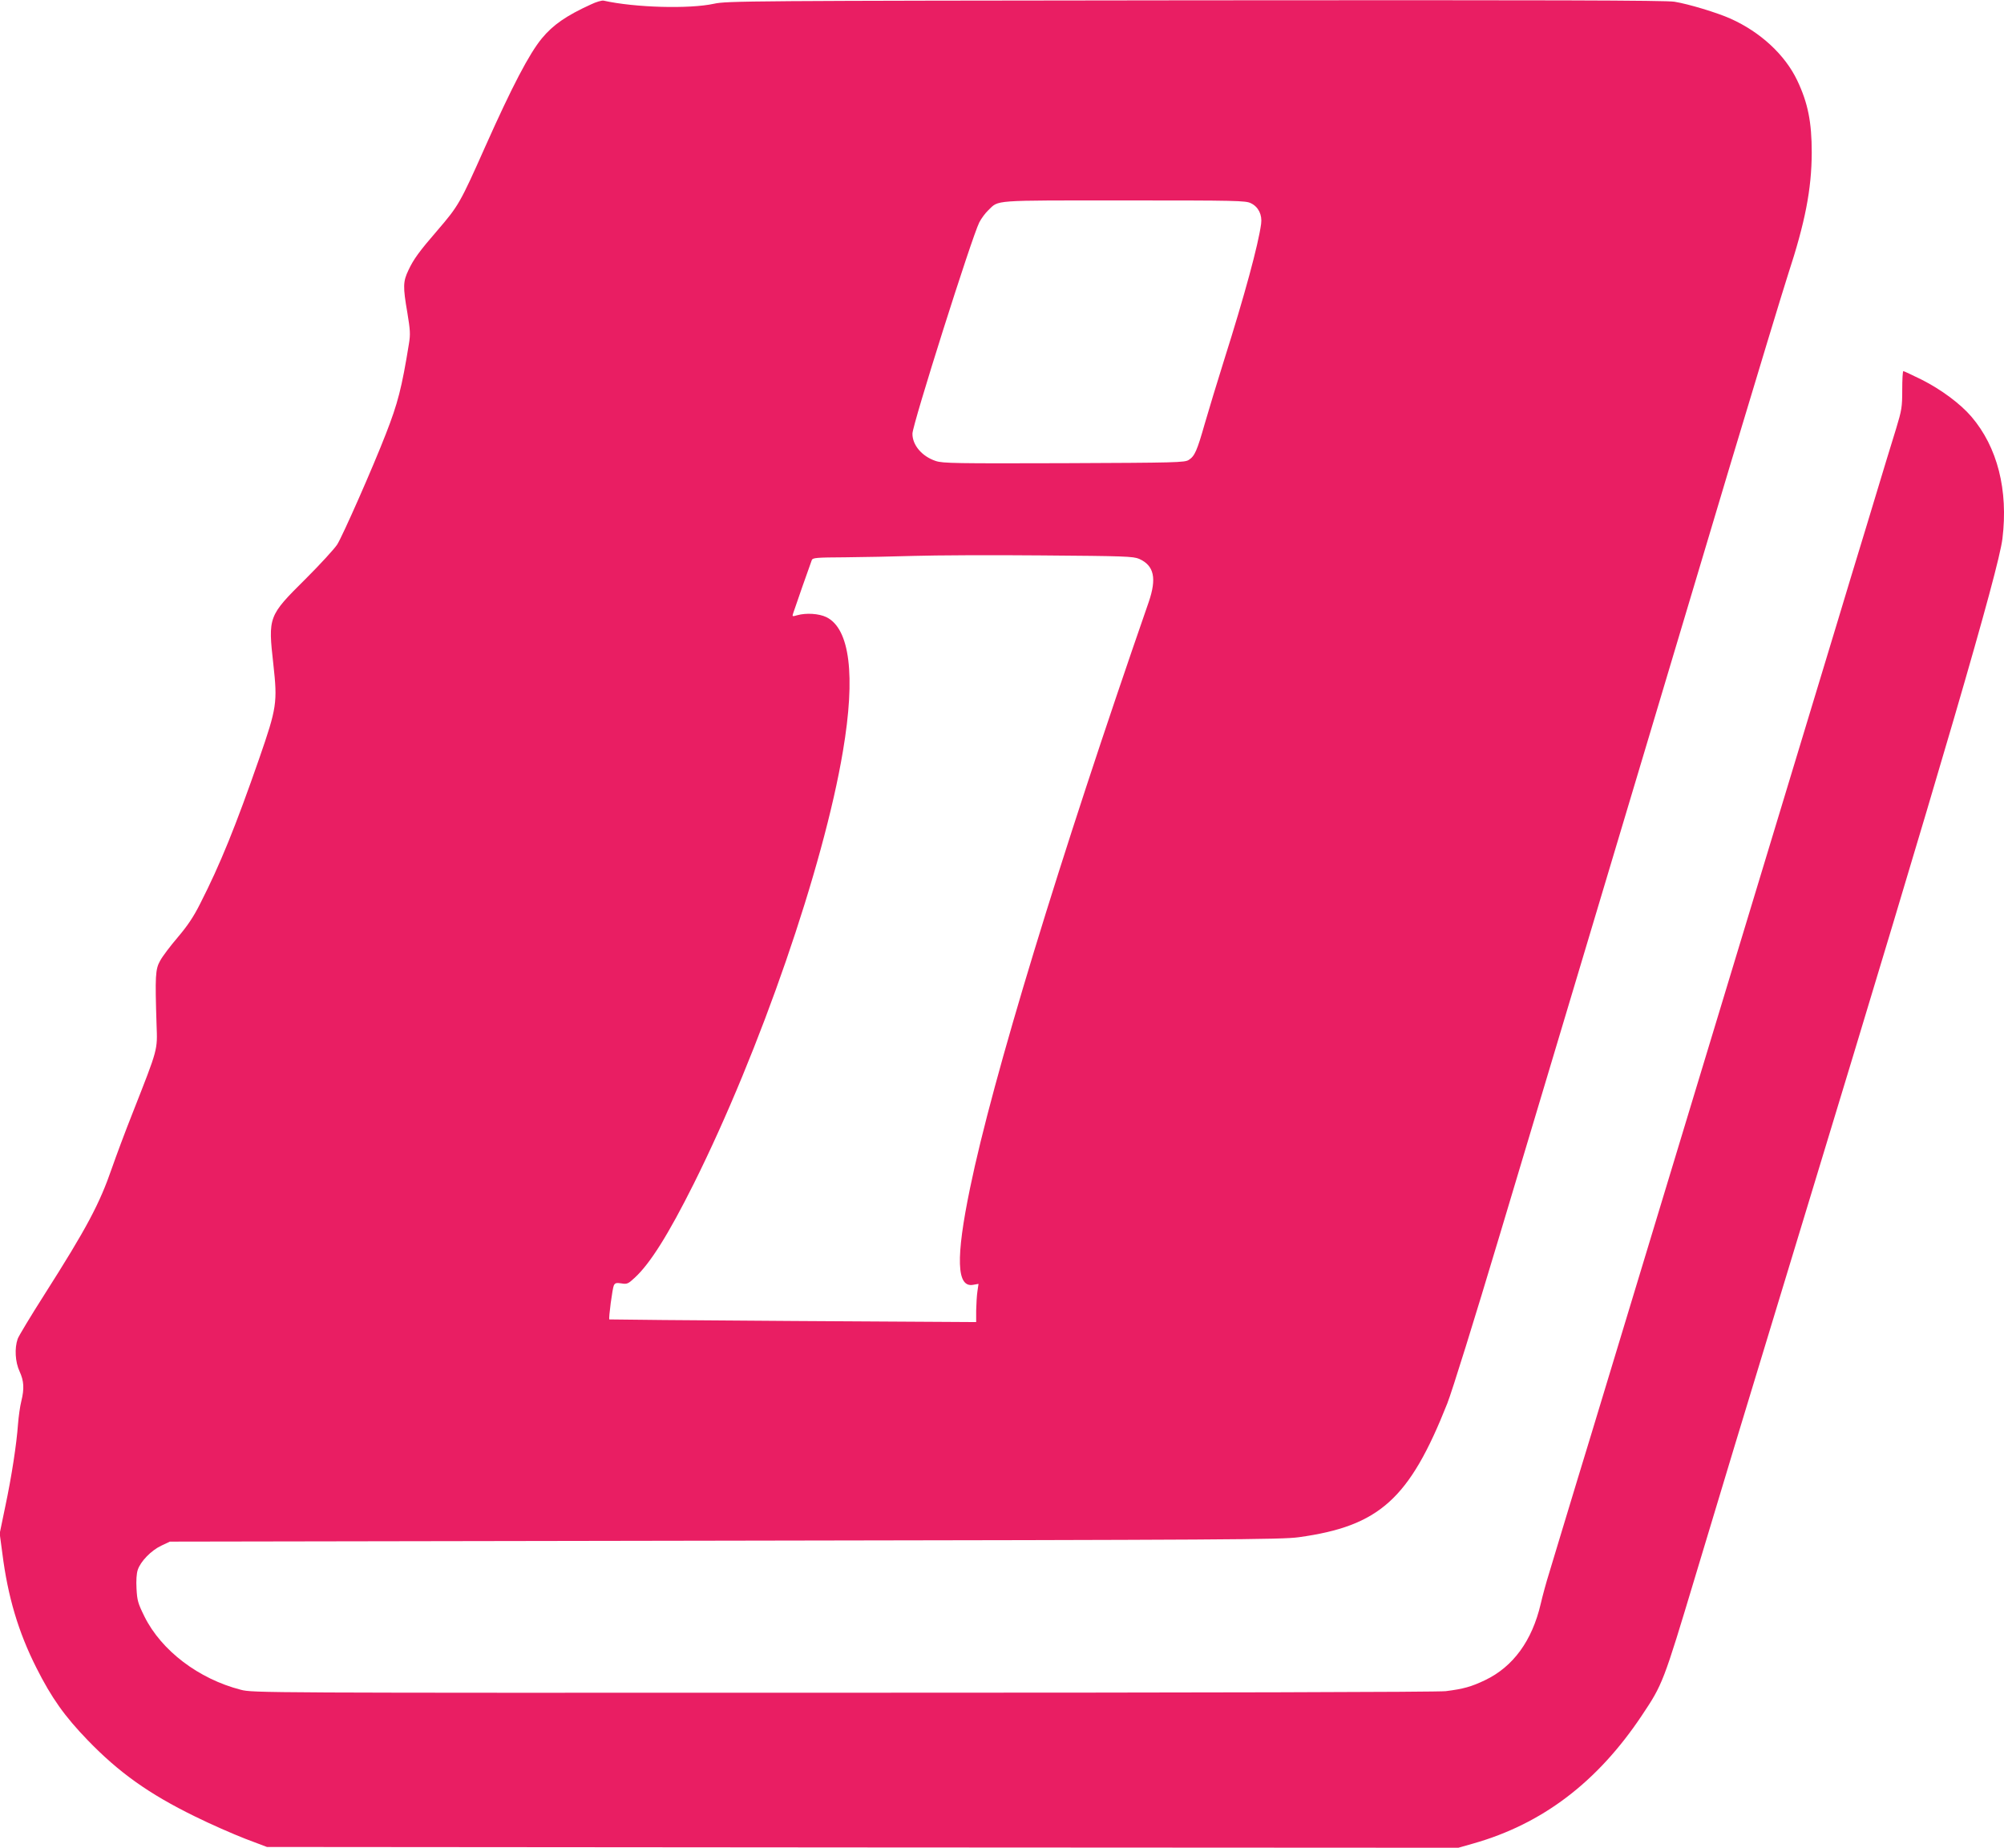 <?xml version="1.0" standalone="no"?>
<!DOCTYPE svg PUBLIC "-//W3C//DTD SVG 20010904//EN"
 "http://www.w3.org/TR/2001/REC-SVG-20010904/DTD/svg10.dtd">
<svg version="1.0" xmlns="http://www.w3.org/2000/svg"
 width="1280pt" height="1180pt" viewBox="0 0 1280 1180"
 preserveAspectRatio="xMidYMid meet">
<g transform="translate(0,1180) scale(0.1,-0.1)"
fill="#e91e63" stroke="none">
<path d="M3775 11772 c-158 -72 -243 -131 -314 -217 -81 -98 -191 -309 -361
-690 -161 -362 -171 -379 -305 -535 -116 -134 -154 -186 -186 -255 -35 -73
-36 -105 -7 -273 18 -110 20 -136 10 -197 -46 -284 -71 -380 -147 -575 -85
-219 -276 -651 -311 -707 -18 -28 -109 -127 -202 -220 -239 -237 -240 -241
-206 -546 27 -243 22 -277 -90 -600 -151 -434 -250 -678 -377 -927 -42 -84
-81 -142 -143 -215 -47 -55 -98 -122 -113 -150 -31 -55 -33 -97 -23 -410 6
-163 10 -148 -150 -555 -51 -128 -111 -290 -135 -359 -79 -229 -160 -382 -433
-811 -86 -135 -162 -261 -169 -280 -21 -60 -16 -148 12 -208 28 -61 31 -109
11 -191 -8 -31 -17 -96 -21 -146 -9 -126 -40 -331 -82 -529 l-35 -169 17 -127
c35 -277 102 -502 217 -730 97 -193 181 -311 328 -463 200 -207 391 -343 685
-487 99 -49 243 -112 320 -142 l140 -53 3805 -3 3805 -2 95 27 c441 125 793
392 1077 818 133 199 137 209 342 891 203 675 227 755 706 2329 864 2838 1230
4091 1255 4295 38 310 -32 585 -198 779 -71 83 -194 174 -317 236 -61 30 -114
55 -118 55 -4 0 -7 -54 -7 -119 0 -111 -3 -129 -39 -248 -37 -119 -65 -211
-191 -628 -27 -88 -71 -234 -99 -325 -27 -91 -66 -219 -86 -285 -20 -66 -373
-1231 -785 -2590 -412 -1358 -765 -2524 -785 -2590 -20 -66 -59 -193 -86 -282
-27 -90 -72 -238 -100 -330 -28 -93 -66 -217 -84 -278 -19 -60 -43 -149 -54
-197 -55 -236 -176 -402 -356 -488 -88 -42 -139 -56 -251 -70 -44 -6 -1560
-10 -3846 -10 -3729 -1 -3774 -1 -3850 19 -269 69 -507 250 -615 467 -42 85
-47 103 -51 178 -3 52 0 98 8 121 18 54 86 124 150 154 l55 26 3545 6 c3224 5
3556 7 3665 22 515 71 707 243 949 854 32 82 171 528 336 1079 155 516 387
1290 515 1719 269 897 518 1731 956 3195 171 569 337 1116 369 1215 110 335
151 546 152 780 0 195 -24 317 -93 462 -78 163 -234 308 -426 394 -85 38 -266
93 -358 108 -53 9 -804 11 -3060 9 -2879 -3 -2993 -4 -3075 -22 -156 -34 -503
-25 -705 20 -11 2 -47 -8 -80 -24z m4215 -1270 c48 -23 73 -74 65 -132 -18
-133 -106 -458 -235 -865 -45 -143 -101 -328 -125 -411 -49 -172 -64 -207
-102 -231 -25 -17 -82 -18 -797 -21 -690 -2 -774 -1 -819 14 -88 29 -150 102
-149 175 1 60 379 1254 427 1349 13 25 38 59 57 77 70 67 14 63 868 63 718 0
778 -1 810 -18z m-714 -2271 c96 -43 113 -124 61 -276 -573 -1650 -997 -3042
-1141 -3742 -93 -449 -86 -638 20 -618 l34 6 -7 -48 c-4 -26 -7 -81 -8 -122
l0 -74 -1170 7 c-643 4 -1171 9 -1173 10 -6 6 20 201 29 218 8 15 17 17 48 12
36 -6 43 -3 85 36 99 91 216 278 377 600 423 848 829 2023 953 2763 82 484 44
783 -106 856 -48 23 -129 28 -186 12 -31 -9 -33 -9 -26 12 7 23 107 309 119
340 6 15 27 17 214 18 113 1 312 5 441 9 129 4 496 6 815 3 530 -4 583 -6 621
-22z"/>
</g>
</svg>
